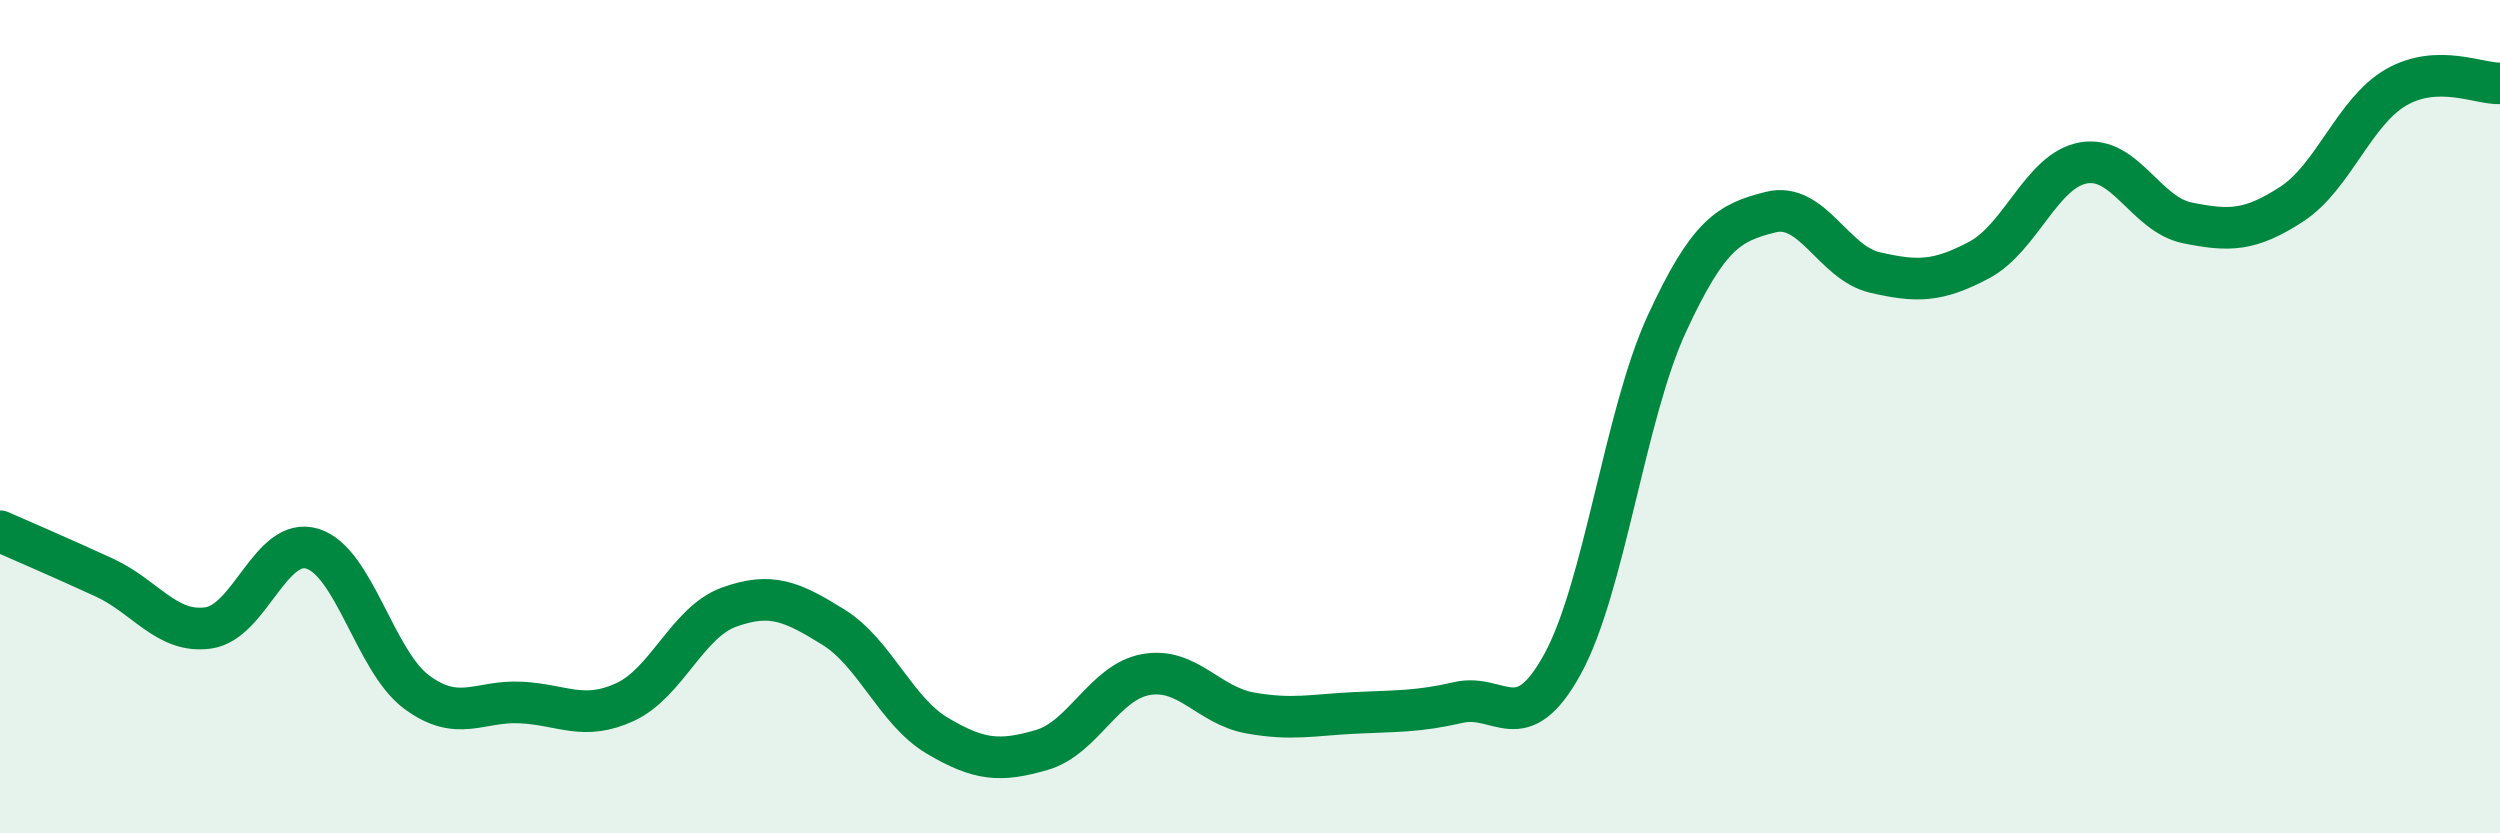 
    <svg width="60" height="20" viewBox="0 0 60 20" xmlns="http://www.w3.org/2000/svg">
      <path
        d="M 0,12.75 C 0.5,12.97 1.5,13.4 2.5,13.86 C 3.5,14.32 4,15.21 5,15.07 C 6,14.93 6.5,12.86 7.5,13.17 C 8.5,13.48 9,15.87 10,16.61 C 11,17.35 11.5,16.81 12.5,16.86 C 13.5,16.91 14,17.31 15,16.85 C 16,16.39 16.5,14.93 17.5,14.57 C 18.5,14.21 19,14.43 20,15.05 C 21,15.67 21.5,17.07 22.5,17.66 C 23.5,18.25 24,18.29 25,18 C 26,17.71 26.5,16.37 27.5,16.19 C 28.5,16.01 29,16.93 30,17.11 C 31,17.29 31.5,17.16 32.5,17.11 C 33.5,17.06 34,17.09 35,16.86 C 36,16.63 36.5,17.76 37.5,15.94 C 38.5,14.12 39,9.95 40,7.78 C 41,5.61 41.5,5.34 42.5,5.09 C 43.5,4.84 44,6.31 45,6.54 C 46,6.77 46.5,6.77 47.5,6.24 C 48.5,5.71 49,4.09 50,3.91 C 51,3.73 51.5,5.15 52.5,5.35 C 53.5,5.55 54,5.55 55,4.9 C 56,4.25 56.5,2.68 57.5,2.1 C 58.5,1.52 59.5,2.02 60,2L60 20L0 20Z"
        fill="#008740"
        opacity="0.1"
        stroke-linecap="round"
        stroke-linejoin="round"
      />
      <path
        d="M 0,12.75 C 0.5,12.97 1.5,13.4 2.5,13.86 C 3.5,14.32 4,15.21 5,15.07 C 6,14.93 6.5,12.86 7.5,13.17 C 8.5,13.48 9,15.87 10,16.61 C 11,17.35 11.5,16.81 12.5,16.86 C 13.5,16.91 14,17.31 15,16.85 C 16,16.39 16.5,14.93 17.5,14.57 C 18.5,14.21 19,14.43 20,15.05 C 21,15.67 21.5,17.07 22.5,17.66 C 23.5,18.25 24,18.29 25,18 C 26,17.71 26.5,16.37 27.5,16.19 C 28.5,16.01 29,16.93 30,17.11 C 31,17.29 31.5,17.16 32.5,17.11 C 33.5,17.06 34,17.09 35,16.86 C 36,16.63 36.5,17.76 37.5,15.94 C 38.5,14.12 39,9.95 40,7.78 C 41,5.61 41.5,5.34 42.5,5.09 C 43.5,4.84 44,6.31 45,6.54 C 46,6.77 46.5,6.77 47.5,6.24 C 48.5,5.71 49,4.09 50,3.91 C 51,3.73 51.5,5.15 52.5,5.35 C 53.5,5.55 54,5.55 55,4.9 C 56,4.25 56.5,2.68 57.5,2.1 C 58.5,1.52 59.5,2.02 60,2"
        stroke="#008740"
        stroke-width="1"
        fill="none"
        stroke-linecap="round"
        stroke-linejoin="round"
      />
    </svg>
  